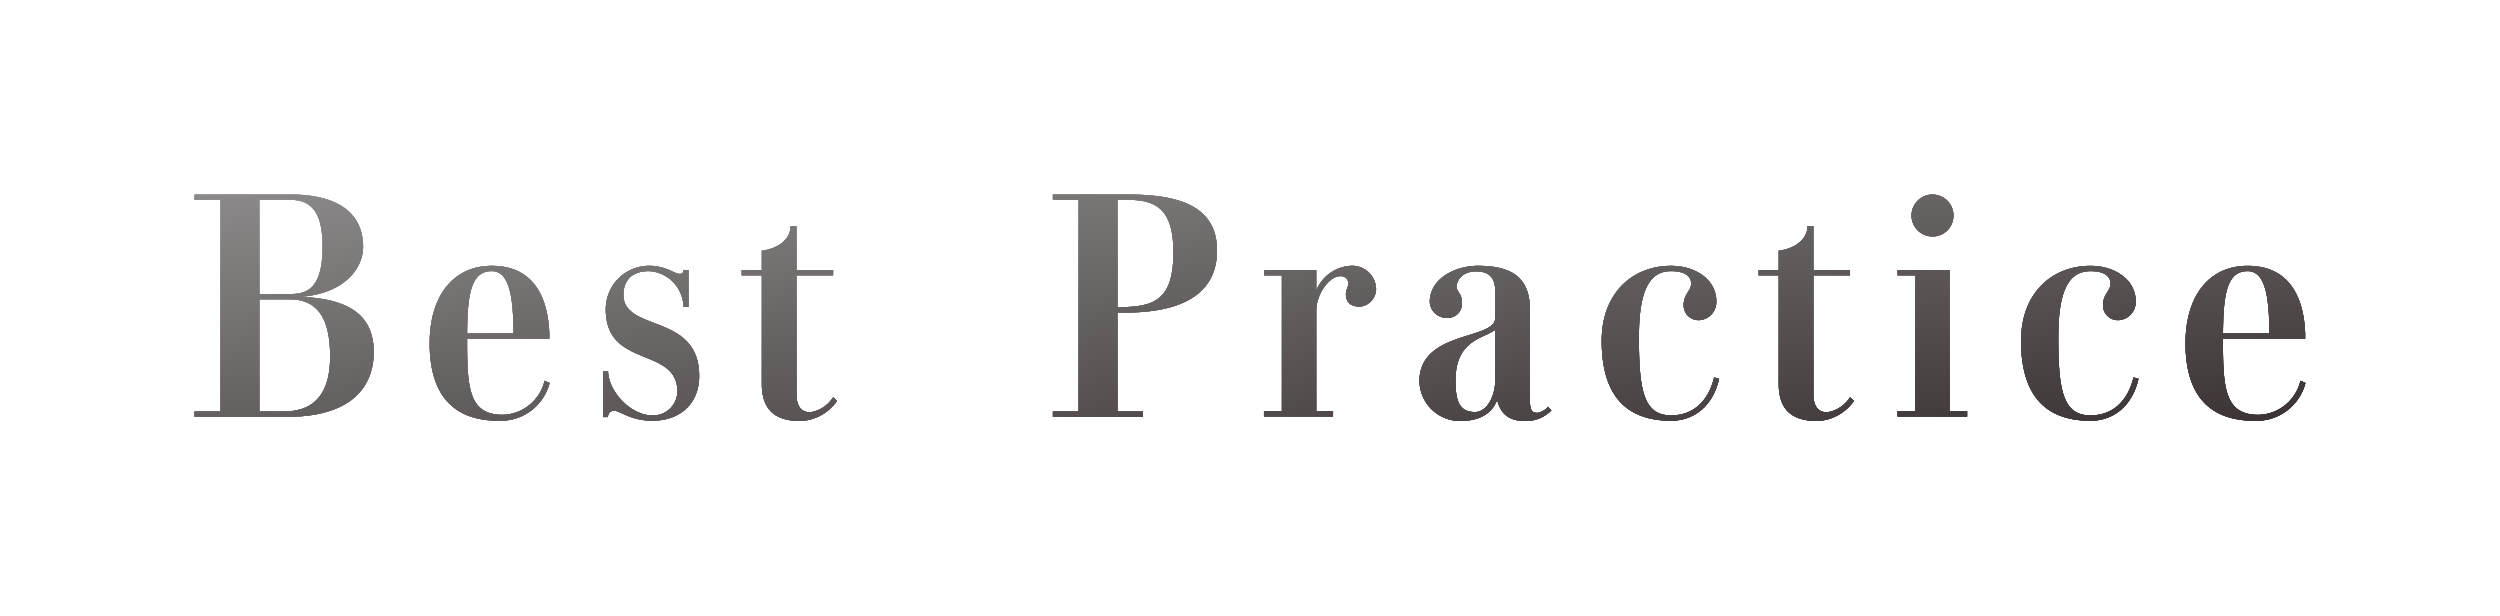 <svg xmlns="http://www.w3.org/2000/svg" xmlns:xlink="http://www.w3.org/1999/xlink" width="385.57" height="94.929" viewBox="0 0 385.57 94.929"><defs><linearGradient id="a" x1="-0.038" x2="1.05" y2="1" gradientUnits="objectBoundingBox"><stop offset="0" stop-color="#a4a0a0"/><stop offset="1" stop-color="#393131"/></linearGradient><filter id="b" x="0" y="0" width="385.57" height="94.929" filterUnits="userSpaceOnUse"><feOffset input="SourceAlpha"/><feGaussianBlur stdDeviation="10" result="c"/><feFlood flood-color="#fff"/><feComposite operator="in" in2="c"/><feComposite in="SourceGraphic"/></filter><filter id="e" x="0" y="0" width="385.57" height="94.929" filterUnits="userSpaceOnUse"><feOffset input="SourceAlpha"/><feGaussianBlur stdDeviation="10" result="f"/><feFlood flood-color="#fff"/><feComposite operator="in" in2="f"/><feComposite in="SourceGraphic"/></filter><filter id="h" x="0" y="0" width="385.57" height="94.929" filterUnits="userSpaceOnUse"><feOffset input="SourceAlpha"/><feGaussianBlur stdDeviation="10" result="i"/><feFlood flood-color="#fff"/><feComposite operator="in" in2="i"/><feComposite in="SourceGraphic"/></filter><filter id="k" x="15" y="15" width="355.57" height="64.929" filterUnits="userSpaceOnUse"><feOffset input="SourceAlpha"/><feGaussianBlur stdDeviation="5" result="l"/><feFlood flood-color="#fff"/><feComposite operator="in" in2="l"/><feComposite in="SourceGraphic"/></filter><linearGradient id="m" x1="-0.038" x2="1.05" y2="1" gradientUnits="objectBoundingBox"><stop offset="0" stop-color="#8d8b8b"/><stop offset="1" stop-color="#393131"/></linearGradient><filter id="n" x="15" y="15" width="355.57" height="64.929" filterUnits="userSpaceOnUse"><feOffset input="SourceAlpha"/><feGaussianBlur stdDeviation="5" result="o"/><feFlood flood-color="#fff"/><feComposite operator="in" in2="o"/><feComposite in="SourceGraphic"/></filter></defs><g transform="translate(-63.925 -262.736)"><g transform="matrix(1, 0, 0, 1, 63.93, 262.74)" filter="url(#b)"><path d="M17.182-12.522c7.158-.517,9.746-4.657,9.746-7.676,0-5.175-3.752-8.107-11.255-8.107H.925v.819h4.01V5.158H.925v.819H15.2c11.039,0,13.368-5.692,13.368-9.961C28.566-9.763,24.642-12.264,17.182-12.522ZM15.673-27.486c3.881,0,5,2.76,5,7.288,0,6.727-2.674,7.244-5.045,7.244h-4.7V-27.486ZM14.681,5.158H10.929V-12.134h4.7c4.14,0,6.21,2.76,6.21,8.8C21.839,2.786,19.079,5.158,14.681,5.158Zm33.764.517c-5.088,0-5.476-3.967-5.476-11.039v-.69H55.647v-.819c-.216-5.692-2.5-10.435-8.883-10.435-5.908,0-9.573,4.614-9.573,11.945C37.19,2.527,40.77,6.581,47.8,6.581A7.785,7.785,0,0,0,55.69.759L54.914.414A6.8,6.8,0,0,1,48.445,5.675ZM46.763-16.49c2.932,0,3.32,4.614,3.363,9.616H42.969C43.012-12.824,43.529-16.49,46.763-16.49Zm20.31,3.665c0-1.682.776-3.665,3.967-3.665a5.639,5.639,0,0,1,5.3,5.52h.776v-5.692h-.776c0,.647-.474.6-.69.6-.6,0-2.07-1.251-4.614-1.251a6.684,6.684,0,0,0-6.684,6.727C64.357-1.4,75.4-4.933,75.4,2.1a3.74,3.74,0,0,1-3.881,3.665c-3.277,0-6.727-3.622-6.813-6.813h-.776V6.02H64.7a.933.933,0,0,1,.906-.992c.949,0,2.544,1.552,5.908,1.552,4.4,0,7.244-2.717,7.244-6.9C78.76-10.064,67.074-7.046,67.074-12.824ZM95.879,5.287c-1.251,0-2.113-.819-2.113-2.76v-18.37h5.649v-.819H93.766v-6.77h-.906c0,2.07-1.984,3.493-4.442,3.795v2.975h-3.1v.819h3.1V.888c0,4.226,2.285,5.735,5.951,5.735a7.194,7.194,0,0,0,5.649-3.1l-.6-.561A5.078,5.078,0,0,1,95.879,5.287Zm48.857-33.592H133.309v.819h3.967V5.158h-3.967v.819h13.885V5.158H143.27V-10.108c6.813.172,15.351-1.121,15.351-9.573C158.621-27.141,151.549-28.305,144.736-28.305ZM143.27-10.927V-27.486h1.466c4.528,0,7.158,1.423,7.158,8.107C151.894-11.876,148.833-10.927,143.27-10.927ZM176.517,5.114H173.93V-10.453c0-2.329,1.9-5.261,3.708-5.261a1.149,1.149,0,0,1,1.251,1.121c0,.517-.388.949-.388,1.639,0,1.38.862,1.94,2.156,1.94a2.752,2.752,0,0,0,2.5-2.674,3.676,3.676,0,0,0-3.881-3.622,6.106,6.106,0,0,0-5.347,3.838v-3.191h-8.021v.819h2.717V5.114h-2.76v.819h10.651Zm31.522.259c-.819,0-1.164-.345-1.164-2.07V-10.582c0-4.959-2.846-6.727-8.021-6.727-3.579,0-7.417,2.027-7.417,5.563a2.563,2.563,0,0,0,2.674,2.458,2.162,2.162,0,0,0,2.285-2.242c0-1.682-.819-1.6-.819-2.63,0-.776.776-2.285,2.975-2.285,1.639,0,2.975.6,2.975,3.019v4.183c0,3.407-11.686,1.9-11.686,9.746a6.278,6.278,0,0,0,6.21,6.123c3.277,0,5.045-1.294,5.778-3.277.6,2.458,2.113,3.277,4.355,3.277a5.444,5.444,0,0,0,4.01-1.639l-.517-.561A2.685,2.685,0,0,1,208.039,5.373Zm-9.616-.129c-2.329,0-3.019-1.509-3.019-4.83,0-6.3,4.269-6.468,6.123-7.848V.414C201.528,2.613,200.363,5.244,198.423,5.244Zm30.228.517c-4.226,0-4.959-3.838-4.959-12.031,0-7.115,1.552-10.22,4.959-10.22,2.415,0,3.1.992,3.1,1.9,0,1.207-1.164,1.6-1.164,3.364a2.292,2.292,0,0,0,2.544,2.285,2.8,2.8,0,0,0,2.5-2.889c0-3.364-3.234-5.476-6.986-5.476-5.951,0-10.694,4.226-10.694,11.557,0,8.323,3.665,12.333,10.694,12.333,3.622,0,6.468-2.329,7.417-6.468L235.292-.1C234.386,3.648,232.015,5.761,228.651,5.761Zm24.062-.474c-1.251,0-2.113-.819-2.113-2.76v-18.37h5.649v-.819H250.6v-6.77h-.906c0,2.07-1.984,3.493-4.442,3.795v2.975h-3.1v.819h3.1V.888c0,4.226,2.285,5.735,5.951,5.735a7.194,7.194,0,0,0,5.649-3.1l-.6-.561A5.078,5.078,0,0,1,252.713,5.287Zm21.6.647V5.114H271.6V-16.662H263.58v.819H266.3V5.114H263.58v.819Zm-5.347-27.77a3.2,3.2,0,0,0,3.234-3.234,3.23,3.23,0,0,0-3.234-3.234,3.258,3.258,0,0,0-3.234,3.234A3.23,3.23,0,0,0,268.97-21.837Zm24.364,27.6c-4.226,0-4.959-3.838-4.959-12.031,0-7.115,1.552-10.22,4.959-10.22,2.415,0,3.1.992,3.1,1.9,0,1.207-1.164,1.6-1.164,3.364a2.292,2.292,0,0,0,2.544,2.285,2.8,2.8,0,0,0,2.5-2.889c0-3.364-3.234-5.476-6.986-5.476-5.951,0-10.694,4.226-10.694,11.557,0,8.323,3.665,12.333,10.694,12.333,3.622,0,6.468-2.329,7.417-6.468L299.975-.1C299.069,3.648,296.7,5.761,293.334,5.761Zm25.916-.086c-5.088,0-5.476-3.967-5.476-11.039v-.69h12.678v-.819c-.216-5.692-2.5-10.435-8.883-10.435-5.908,0-9.573,4.614-9.573,11.945,0,7.891,3.579,11.945,10.608,11.945A7.785,7.785,0,0,0,326.495.759l-.776-.345A6.8,6.8,0,0,1,319.25,5.675ZM317.569-16.49c2.932,0,3.32,4.614,3.363,9.616h-7.158C313.817-12.824,314.334-16.49,317.569-16.49Z" transform="translate(29.07 58.3)" fill="url(#a)"/></g><g transform="matrix(1, 0, 0, 1, 63.93, 262.74)" filter="url(#e)"><path d="M17.182-12.522c7.158-.517,9.746-4.657,9.746-7.676,0-5.175-3.752-8.107-11.255-8.107H.925v.819h4.01V5.158H.925v.819H15.2c11.039,0,13.368-5.692,13.368-9.961C28.566-9.763,24.642-12.264,17.182-12.522ZM15.673-27.486c3.881,0,5,2.76,5,7.288,0,6.727-2.674,7.244-5.045,7.244h-4.7V-27.486ZM14.681,5.158H10.929V-12.134h4.7c4.14,0,6.21,2.76,6.21,8.8C21.839,2.786,19.079,5.158,14.681,5.158Zm33.764.517c-5.088,0-5.476-3.967-5.476-11.039v-.69H55.647v-.819c-.216-5.692-2.5-10.435-8.883-10.435-5.908,0-9.573,4.614-9.573,11.945C37.19,2.527,40.77,6.581,47.8,6.581A7.785,7.785,0,0,0,55.69.759L54.914.414A6.8,6.8,0,0,1,48.445,5.675ZM46.763-16.49c2.932,0,3.32,4.614,3.363,9.616H42.969C43.012-12.824,43.529-16.49,46.763-16.49Zm20.31,3.665c0-1.682.776-3.665,3.967-3.665a5.639,5.639,0,0,1,5.3,5.52h.776v-5.692h-.776c0,.647-.474.6-.69.6-.6,0-2.07-1.251-4.614-1.251a6.684,6.684,0,0,0-6.684,6.727C64.357-1.4,75.4-4.933,75.4,2.1a3.74,3.74,0,0,1-3.881,3.665c-3.277,0-6.727-3.622-6.813-6.813h-.776V6.02H64.7a.933.933,0,0,1,.906-.992c.949,0,2.544,1.552,5.908,1.552,4.4,0,7.244-2.717,7.244-6.9C78.76-10.064,67.074-7.046,67.074-12.824ZM95.879,5.287c-1.251,0-2.113-.819-2.113-2.76v-18.37h5.649v-.819H93.766v-6.77h-.906c0,2.07-1.984,3.493-4.442,3.795v2.975h-3.1v.819h3.1V.888c0,4.226,2.285,5.735,5.951,5.735a7.194,7.194,0,0,0,5.649-3.1l-.6-.561A5.078,5.078,0,0,1,95.879,5.287Zm48.857-33.592H133.309v.819h3.967V5.158h-3.967v.819h13.885V5.158H143.27V-10.108c6.813.172,15.351-1.121,15.351-9.573C158.621-27.141,151.549-28.305,144.736-28.305ZM143.27-10.927V-27.486h1.466c4.528,0,7.158,1.423,7.158,8.107C151.894-11.876,148.833-10.927,143.27-10.927ZM176.517,5.114H173.93V-10.453c0-2.329,1.9-5.261,3.708-5.261a1.149,1.149,0,0,1,1.251,1.121c0,.517-.388.949-.388,1.639,0,1.38.862,1.94,2.156,1.94a2.752,2.752,0,0,0,2.5-2.674,3.676,3.676,0,0,0-3.881-3.622,6.106,6.106,0,0,0-5.347,3.838v-3.191h-8.021v.819h2.717V5.114h-2.76v.819h10.651Zm31.522.259c-.819,0-1.164-.345-1.164-2.07V-10.582c0-4.959-2.846-6.727-8.021-6.727-3.579,0-7.417,2.027-7.417,5.563a2.563,2.563,0,0,0,2.674,2.458,2.162,2.162,0,0,0,2.285-2.242c0-1.682-.819-1.6-.819-2.63,0-.776.776-2.285,2.975-2.285,1.639,0,2.975.6,2.975,3.019v4.183c0,3.407-11.686,1.9-11.686,9.746a6.278,6.278,0,0,0,6.21,6.123c3.277,0,5.045-1.294,5.778-3.277.6,2.458,2.113,3.277,4.355,3.277a5.444,5.444,0,0,0,4.01-1.639l-.517-.561A2.685,2.685,0,0,1,208.039,5.373Zm-9.616-.129c-2.329,0-3.019-1.509-3.019-4.83,0-6.3,4.269-6.468,6.123-7.848V.414C201.528,2.613,200.363,5.244,198.423,5.244Zm30.228.517c-4.226,0-4.959-3.838-4.959-12.031,0-7.115,1.552-10.22,4.959-10.22,2.415,0,3.1.992,3.1,1.9,0,1.207-1.164,1.6-1.164,3.364a2.292,2.292,0,0,0,2.544,2.285,2.8,2.8,0,0,0,2.5-2.889c0-3.364-3.234-5.476-6.986-5.476-5.951,0-10.694,4.226-10.694,11.557,0,8.323,3.665,12.333,10.694,12.333,3.622,0,6.468-2.329,7.417-6.468L235.292-.1C234.386,3.648,232.015,5.761,228.651,5.761Zm24.062-.474c-1.251,0-2.113-.819-2.113-2.76v-18.37h5.649v-.819H250.6v-6.77h-.906c0,2.07-1.984,3.493-4.442,3.795v2.975h-3.1v.819h3.1V.888c0,4.226,2.285,5.735,5.951,5.735a7.194,7.194,0,0,0,5.649-3.1l-.6-.561A5.078,5.078,0,0,1,252.713,5.287Zm21.6.647V5.114H271.6V-16.662H263.58v.819H266.3V5.114H263.58v.819Zm-5.347-27.77a3.2,3.2,0,0,0,3.234-3.234,3.23,3.23,0,0,0-3.234-3.234,3.258,3.258,0,0,0-3.234,3.234A3.23,3.23,0,0,0,268.97-21.837Zm24.364,27.6c-4.226,0-4.959-3.838-4.959-12.031,0-7.115,1.552-10.22,4.959-10.22,2.415,0,3.1.992,3.1,1.9,0,1.207-1.164,1.6-1.164,3.364a2.292,2.292,0,0,0,2.544,2.285,2.8,2.8,0,0,0,2.5-2.889c0-3.364-3.234-5.476-6.986-5.476-5.951,0-10.694,4.226-10.694,11.557,0,8.323,3.665,12.333,10.694,12.333,3.622,0,6.468-2.329,7.417-6.468L299.975-.1C299.069,3.648,296.7,5.761,293.334,5.761Zm25.916-.086c-5.088,0-5.476-3.967-5.476-11.039v-.69h12.678v-.819c-.216-5.692-2.5-10.435-8.883-10.435-5.908,0-9.573,4.614-9.573,11.945,0,7.891,3.579,11.945,10.608,11.945A7.785,7.785,0,0,0,326.495.759l-.776-.345A6.8,6.8,0,0,1,319.25,5.675ZM317.569-16.49c2.932,0,3.32,4.614,3.363,9.616h-7.158C313.817-12.824,314.334-16.49,317.569-16.49Z" transform="translate(29.07 58.3)" fill="url(#a)"/></g><g transform="matrix(1, 0, 0, 1, 63.93, 262.74)" filter="url(#h)"><path d="M17.182-12.522c7.158-.517,9.746-4.657,9.746-7.676,0-5.175-3.752-8.107-11.255-8.107H.925v.819h4.01V5.158H.925v.819H15.2c11.039,0,13.368-5.692,13.368-9.961C28.566-9.763,24.642-12.264,17.182-12.522ZM15.673-27.486c3.881,0,5,2.76,5,7.288,0,6.727-2.674,7.244-5.045,7.244h-4.7V-27.486ZM14.681,5.158H10.929V-12.134h4.7c4.14,0,6.21,2.76,6.21,8.8C21.839,2.786,19.079,5.158,14.681,5.158Zm33.764.517c-5.088,0-5.476-3.967-5.476-11.039v-.69H55.647v-.819c-.216-5.692-2.5-10.435-8.883-10.435-5.908,0-9.573,4.614-9.573,11.945C37.19,2.527,40.77,6.581,47.8,6.581A7.785,7.785,0,0,0,55.69.759L54.914.414A6.8,6.8,0,0,1,48.445,5.675ZM46.763-16.49c2.932,0,3.32,4.614,3.363,9.616H42.969C43.012-12.824,43.529-16.49,46.763-16.49Zm20.31,3.665c0-1.682.776-3.665,3.967-3.665a5.639,5.639,0,0,1,5.3,5.52h.776v-5.692h-.776c0,.647-.474.6-.69.6-.6,0-2.07-1.251-4.614-1.251a6.684,6.684,0,0,0-6.684,6.727C64.357-1.4,75.4-4.933,75.4,2.1a3.74,3.74,0,0,1-3.881,3.665c-3.277,0-6.727-3.622-6.813-6.813h-.776V6.02H64.7a.933.933,0,0,1,.906-.992c.949,0,2.544,1.552,5.908,1.552,4.4,0,7.244-2.717,7.244-6.9C78.76-10.064,67.074-7.046,67.074-12.824ZM95.879,5.287c-1.251,0-2.113-.819-2.113-2.76v-18.37h5.649v-.819H93.766v-6.77h-.906c0,2.07-1.984,3.493-4.442,3.795v2.975h-3.1v.819h3.1V.888c0,4.226,2.285,5.735,5.951,5.735a7.194,7.194,0,0,0,5.649-3.1l-.6-.561A5.078,5.078,0,0,1,95.879,5.287Zm48.857-33.592H133.309v.819h3.967V5.158h-3.967v.819h13.885V5.158H143.27V-10.108c6.813.172,15.351-1.121,15.351-9.573C158.621-27.141,151.549-28.305,144.736-28.305ZM143.27-10.927V-27.486h1.466c4.528,0,7.158,1.423,7.158,8.107C151.894-11.876,148.833-10.927,143.27-10.927ZM176.517,5.114H173.93V-10.453c0-2.329,1.9-5.261,3.708-5.261a1.149,1.149,0,0,1,1.251,1.121c0,.517-.388.949-.388,1.639,0,1.38.862,1.94,2.156,1.94a2.752,2.752,0,0,0,2.5-2.674,3.676,3.676,0,0,0-3.881-3.622,6.106,6.106,0,0,0-5.347,3.838v-3.191h-8.021v.819h2.717V5.114h-2.76v.819h10.651Zm31.522.259c-.819,0-1.164-.345-1.164-2.07V-10.582c0-4.959-2.846-6.727-8.021-6.727-3.579,0-7.417,2.027-7.417,5.563a2.563,2.563,0,0,0,2.674,2.458,2.162,2.162,0,0,0,2.285-2.242c0-1.682-.819-1.6-.819-2.63,0-.776.776-2.285,2.975-2.285,1.639,0,2.975.6,2.975,3.019v4.183c0,3.407-11.686,1.9-11.686,9.746a6.278,6.278,0,0,0,6.21,6.123c3.277,0,5.045-1.294,5.778-3.277.6,2.458,2.113,3.277,4.355,3.277a5.444,5.444,0,0,0,4.01-1.639l-.517-.561A2.685,2.685,0,0,1,208.039,5.373Zm-9.616-.129c-2.329,0-3.019-1.509-3.019-4.83,0-6.3,4.269-6.468,6.123-7.848V.414C201.528,2.613,200.363,5.244,198.423,5.244Zm30.228.517c-4.226,0-4.959-3.838-4.959-12.031,0-7.115,1.552-10.22,4.959-10.22,2.415,0,3.1.992,3.1,1.9,0,1.207-1.164,1.6-1.164,3.364a2.292,2.292,0,0,0,2.544,2.285,2.8,2.8,0,0,0,2.5-2.889c0-3.364-3.234-5.476-6.986-5.476-5.951,0-10.694,4.226-10.694,11.557,0,8.323,3.665,12.333,10.694,12.333,3.622,0,6.468-2.329,7.417-6.468L235.292-.1C234.386,3.648,232.015,5.761,228.651,5.761Zm24.062-.474c-1.251,0-2.113-.819-2.113-2.76v-18.37h5.649v-.819H250.6v-6.77h-.906c0,2.07-1.984,3.493-4.442,3.795v2.975h-3.1v.819h3.1V.888c0,4.226,2.285,5.735,5.951,5.735a7.194,7.194,0,0,0,5.649-3.1l-.6-.561A5.078,5.078,0,0,1,252.713,5.287Zm21.6.647V5.114H271.6V-16.662H263.58v.819H266.3V5.114H263.58v.819Zm-5.347-27.77a3.2,3.2,0,0,0,3.234-3.234,3.23,3.23,0,0,0-3.234-3.234,3.258,3.258,0,0,0-3.234,3.234A3.23,3.23,0,0,0,268.97-21.837Zm24.364,27.6c-4.226,0-4.959-3.838-4.959-12.031,0-7.115,1.552-10.22,4.959-10.22,2.415,0,3.1.992,3.1,1.9,0,1.207-1.164,1.6-1.164,3.364a2.292,2.292,0,0,0,2.544,2.285,2.8,2.8,0,0,0,2.5-2.889c0-3.364-3.234-5.476-6.986-5.476-5.951,0-10.694,4.226-10.694,11.557,0,8.323,3.665,12.333,10.694,12.333,3.622,0,6.468-2.329,7.417-6.468L299.975-.1C299.069,3.648,296.7,5.761,293.334,5.761Zm25.916-.086c-5.088,0-5.476-3.967-5.476-11.039v-.69h12.678v-.819c-.216-5.692-2.5-10.435-8.883-10.435-5.908,0-9.573,4.614-9.573,11.945,0,7.891,3.579,11.945,10.608,11.945A7.785,7.785,0,0,0,326.495.759l-.776-.345A6.8,6.8,0,0,1,319.25,5.675ZM317.569-16.49c2.932,0,3.32,4.614,3.363,9.616h-7.158C313.817-12.824,314.334-16.49,317.569-16.49Z" transform="translate(29.07 58.3)" fill="url(#a)"/></g><g transform="matrix(1, 0, 0, 1, 63.93, 262.74)" filter="url(#k)"><path d="M17.182-12.522c7.158-.517,9.746-4.657,9.746-7.676,0-5.175-3.752-8.107-11.255-8.107H.925v.819h4.01V5.158H.925v.819H15.2c11.039,0,13.368-5.692,13.368-9.961C28.566-9.763,24.642-12.264,17.182-12.522ZM15.673-27.486c3.881,0,5,2.76,5,7.288,0,6.727-2.674,7.244-5.045,7.244h-4.7V-27.486ZM14.681,5.158H10.929V-12.134h4.7c4.14,0,6.21,2.76,6.21,8.8C21.839,2.786,19.079,5.158,14.681,5.158Zm33.764.517c-5.088,0-5.476-3.967-5.476-11.039v-.69H55.647v-.819c-.216-5.692-2.5-10.435-8.883-10.435-5.908,0-9.573,4.614-9.573,11.945C37.19,2.527,40.77,6.581,47.8,6.581A7.785,7.785,0,0,0,55.69.759L54.914.414A6.8,6.8,0,0,1,48.445,5.675ZM46.763-16.49c2.932,0,3.32,4.614,3.363,9.616H42.969C43.012-12.824,43.529-16.49,46.763-16.49Zm20.31,3.665c0-1.682.776-3.665,3.967-3.665a5.639,5.639,0,0,1,5.3,5.52h.776v-5.692h-.776c0,.647-.474.6-.69.6-.6,0-2.07-1.251-4.614-1.251a6.684,6.684,0,0,0-6.684,6.727C64.357-1.4,75.4-4.933,75.4,2.1a3.74,3.74,0,0,1-3.881,3.665c-3.277,0-6.727-3.622-6.813-6.813h-.776V6.02H64.7a.933.933,0,0,1,.906-.992c.949,0,2.544,1.552,5.908,1.552,4.4,0,7.244-2.717,7.244-6.9C78.76-10.064,67.074-7.046,67.074-12.824ZM95.879,5.287c-1.251,0-2.113-.819-2.113-2.76v-18.37h5.649v-.819H93.766v-6.77h-.906c0,2.07-1.984,3.493-4.442,3.795v2.975h-3.1v.819h3.1V.888c0,4.226,2.285,5.735,5.951,5.735a7.194,7.194,0,0,0,5.649-3.1l-.6-.561A5.078,5.078,0,0,1,95.879,5.287Zm48.857-33.592H133.309v.819h3.967V5.158h-3.967v.819h13.885V5.158H143.27V-10.108c6.813.172,15.351-1.121,15.351-9.573C158.621-27.141,151.549-28.305,144.736-28.305ZM143.27-10.927V-27.486h1.466c4.528,0,7.158,1.423,7.158,8.107C151.894-11.876,148.833-10.927,143.27-10.927ZM176.517,5.114H173.93V-10.453c0-2.329,1.9-5.261,3.708-5.261a1.149,1.149,0,0,1,1.251,1.121c0,.517-.388.949-.388,1.639,0,1.38.862,1.94,2.156,1.94a2.752,2.752,0,0,0,2.5-2.674,3.676,3.676,0,0,0-3.881-3.622,6.106,6.106,0,0,0-5.347,3.838v-3.191h-8.021v.819h2.717V5.114h-2.76v.819h10.651Zm31.522.259c-.819,0-1.164-.345-1.164-2.07V-10.582c0-4.959-2.846-6.727-8.021-6.727-3.579,0-7.417,2.027-7.417,5.563a2.563,2.563,0,0,0,2.674,2.458,2.162,2.162,0,0,0,2.285-2.242c0-1.682-.819-1.6-.819-2.63,0-.776.776-2.285,2.975-2.285,1.639,0,2.975.6,2.975,3.019v4.183c0,3.407-11.686,1.9-11.686,9.746a6.278,6.278,0,0,0,6.21,6.123c3.277,0,5.045-1.294,5.778-3.277.6,2.458,2.113,3.277,4.355,3.277a5.444,5.444,0,0,0,4.01-1.639l-.517-.561A2.685,2.685,0,0,1,208.039,5.373Zm-9.616-.129c-2.329,0-3.019-1.509-3.019-4.83,0-6.3,4.269-6.468,6.123-7.848V.414C201.528,2.613,200.363,5.244,198.423,5.244Zm30.228.517c-4.226,0-4.959-3.838-4.959-12.031,0-7.115,1.552-10.22,4.959-10.22,2.415,0,3.1.992,3.1,1.9,0,1.207-1.164,1.6-1.164,3.364a2.292,2.292,0,0,0,2.544,2.285,2.8,2.8,0,0,0,2.5-2.889c0-3.364-3.234-5.476-6.986-5.476-5.951,0-10.694,4.226-10.694,11.557,0,8.323,3.665,12.333,10.694,12.333,3.622,0,6.468-2.329,7.417-6.468L235.292-.1C234.386,3.648,232.015,5.761,228.651,5.761Zm24.062-.474c-1.251,0-2.113-.819-2.113-2.76v-18.37h5.649v-.819H250.6v-6.77h-.906c0,2.07-1.984,3.493-4.442,3.795v2.975h-3.1v.819h3.1V.888c0,4.226,2.285,5.735,5.951,5.735a7.194,7.194,0,0,0,5.649-3.1l-.6-.561A5.078,5.078,0,0,1,252.713,5.287Zm21.6.647V5.114H271.6V-16.662H263.58v.819H266.3V5.114H263.58v.819Zm-5.347-27.77a3.2,3.2,0,0,0,3.234-3.234,3.23,3.23,0,0,0-3.234-3.234,3.258,3.258,0,0,0-3.234,3.234A3.23,3.23,0,0,0,268.97-21.837Zm24.364,27.6c-4.226,0-4.959-3.838-4.959-12.031,0-7.115,1.552-10.22,4.959-10.22,2.415,0,3.1.992,3.1,1.9,0,1.207-1.164,1.6-1.164,3.364a2.292,2.292,0,0,0,2.544,2.285,2.8,2.8,0,0,0,2.5-2.889c0-3.364-3.234-5.476-6.986-5.476-5.951,0-10.694,4.226-10.694,11.557,0,8.323,3.665,12.333,10.694,12.333,3.622,0,6.468-2.329,7.417-6.468L299.975-.1C299.069,3.648,296.7,5.761,293.334,5.761Zm25.916-.086c-5.088,0-5.476-3.967-5.476-11.039v-.69h12.678v-.819c-.216-5.692-2.5-10.435-8.883-10.435-5.908,0-9.573,4.614-9.573,11.945,0,7.891,3.579,11.945,10.608,11.945A7.785,7.785,0,0,0,326.495.759l-.776-.345A6.8,6.8,0,0,1,319.25,5.675ZM317.569-16.49c2.932,0,3.32,4.614,3.363,9.616h-7.158C313.817-12.824,314.334-16.49,317.569-16.49Z" transform="translate(29.07 58.3)" fill="url(#a)"/></g><g transform="matrix(1, 0, 0, 1, 63.93, 262.74)" filter="url(#n)"><path d="M17.182-12.522c7.158-.517,9.746-4.657,9.746-7.676,0-5.175-3.752-8.107-11.255-8.107H.925v.819h4.01V5.158H.925v.819H15.2c11.039,0,13.368-5.692,13.368-9.961C28.566-9.763,24.642-12.264,17.182-12.522ZM15.673-27.486c3.881,0,5,2.76,5,7.288,0,6.727-2.674,7.244-5.045,7.244h-4.7V-27.486ZM14.681,5.158H10.929V-12.134h4.7c4.14,0,6.21,2.76,6.21,8.8C21.839,2.786,19.079,5.158,14.681,5.158Zm33.764.517c-5.088,0-5.476-3.967-5.476-11.039v-.69H55.647v-.819c-.216-5.692-2.5-10.435-8.883-10.435-5.908,0-9.573,4.614-9.573,11.945C37.19,2.527,40.77,6.581,47.8,6.581A7.785,7.785,0,0,0,55.69.759L54.914.414A6.8,6.8,0,0,1,48.445,5.675ZM46.763-16.49c2.932,0,3.32,4.614,3.363,9.616H42.969C43.012-12.824,43.529-16.49,46.763-16.49Zm20.31,3.665c0-1.682.776-3.665,3.967-3.665a5.639,5.639,0,0,1,5.3,5.52h.776v-5.692h-.776c0,.647-.474.6-.69.6-.6,0-2.07-1.251-4.614-1.251a6.684,6.684,0,0,0-6.684,6.727C64.357-1.4,75.4-4.933,75.4,2.1a3.74,3.74,0,0,1-3.881,3.665c-3.277,0-6.727-3.622-6.813-6.813h-.776V6.02H64.7a.933.933,0,0,1,.906-.992c.949,0,2.544,1.552,5.908,1.552,4.4,0,7.244-2.717,7.244-6.9C78.76-10.064,67.074-7.046,67.074-12.824ZM95.879,5.287c-1.251,0-2.113-.819-2.113-2.76v-18.37h5.649v-.819H93.766v-6.77h-.906c0,2.07-1.984,3.493-4.442,3.795v2.975h-3.1v.819h3.1V.888c0,4.226,2.285,5.735,5.951,5.735a7.194,7.194,0,0,0,5.649-3.1l-.6-.561A5.078,5.078,0,0,1,95.879,5.287Zm48.857-33.592H133.309v.819h3.967V5.158h-3.967v.819h13.885V5.158H143.27V-10.108c6.813.172,15.351-1.121,15.351-9.573C158.621-27.141,151.549-28.305,144.736-28.305ZM143.27-10.927V-27.486h1.466c4.528,0,7.158,1.423,7.158,8.107C151.894-11.876,148.833-10.927,143.27-10.927ZM176.517,5.114H173.93V-10.453c0-2.329,1.9-5.261,3.708-5.261a1.149,1.149,0,0,1,1.251,1.121c0,.517-.388.949-.388,1.639,0,1.38.862,1.94,2.156,1.94a2.752,2.752,0,0,0,2.5-2.674,3.676,3.676,0,0,0-3.881-3.622,6.106,6.106,0,0,0-5.347,3.838v-3.191h-8.021v.819h2.717V5.114h-2.76v.819h10.651Zm31.522.259c-.819,0-1.164-.345-1.164-2.07V-10.582c0-4.959-2.846-6.727-8.021-6.727-3.579,0-7.417,2.027-7.417,5.563a2.563,2.563,0,0,0,2.674,2.458,2.162,2.162,0,0,0,2.285-2.242c0-1.682-.819-1.6-.819-2.63,0-.776.776-2.285,2.975-2.285,1.639,0,2.975.6,2.975,3.019v4.183c0,3.407-11.686,1.9-11.686,9.746a6.278,6.278,0,0,0,6.21,6.123c3.277,0,5.045-1.294,5.778-3.277.6,2.458,2.113,3.277,4.355,3.277a5.444,5.444,0,0,0,4.01-1.639l-.517-.561A2.685,2.685,0,0,1,208.039,5.373Zm-9.616-.129c-2.329,0-3.019-1.509-3.019-4.83,0-6.3,4.269-6.468,6.123-7.848V.414C201.528,2.613,200.363,5.244,198.423,5.244Zm30.228.517c-4.226,0-4.959-3.838-4.959-12.031,0-7.115,1.552-10.22,4.959-10.22,2.415,0,3.1.992,3.1,1.9,0,1.207-1.164,1.6-1.164,3.364a2.292,2.292,0,0,0,2.544,2.285,2.8,2.8,0,0,0,2.5-2.889c0-3.364-3.234-5.476-6.986-5.476-5.951,0-10.694,4.226-10.694,11.557,0,8.323,3.665,12.333,10.694,12.333,3.622,0,6.468-2.329,7.417-6.468L235.292-.1C234.386,3.648,232.015,5.761,228.651,5.761Zm24.062-.474c-1.251,0-2.113-.819-2.113-2.76v-18.37h5.649v-.819H250.6v-6.77h-.906c0,2.07-1.984,3.493-4.442,3.795v2.975h-3.1v.819h3.1V.888c0,4.226,2.285,5.735,5.951,5.735a7.194,7.194,0,0,0,5.649-3.1l-.6-.561A5.078,5.078,0,0,1,252.713,5.287Zm21.6.647V5.114H271.6V-16.662H263.58v.819H266.3V5.114H263.58v.819Zm-5.347-27.77a3.2,3.2,0,0,0,3.234-3.234,3.23,3.23,0,0,0-3.234-3.234,3.258,3.258,0,0,0-3.234,3.234A3.23,3.23,0,0,0,268.97-21.837Zm24.364,27.6c-4.226,0-4.959-3.838-4.959-12.031,0-7.115,1.552-10.22,4.959-10.22,2.415,0,3.1.992,3.1,1.9,0,1.207-1.164,1.6-1.164,3.364a2.292,2.292,0,0,0,2.544,2.285,2.8,2.8,0,0,0,2.5-2.889c0-3.364-3.234-5.476-6.986-5.476-5.951,0-10.694,4.226-10.694,11.557,0,8.323,3.665,12.333,10.694,12.333,3.622,0,6.468-2.329,7.417-6.468L299.975-.1C299.069,3.648,296.7,5.761,293.334,5.761Zm25.916-.086c-5.088,0-5.476-3.967-5.476-11.039v-.69h12.678v-.819c-.216-5.692-2.5-10.435-8.883-10.435-5.908,0-9.573,4.614-9.573,11.945,0,7.891,3.579,11.945,10.608,11.945A7.785,7.785,0,0,0,326.495.759l-.776-.345A6.8,6.8,0,0,1,319.25,5.675ZM317.569-16.49c2.932,0,3.32,4.614,3.363,9.616h-7.158C313.817-12.824,314.334-16.49,317.569-16.49Z" transform="translate(29.07 58.3)" fill="url(#m)"/></g></g></svg>